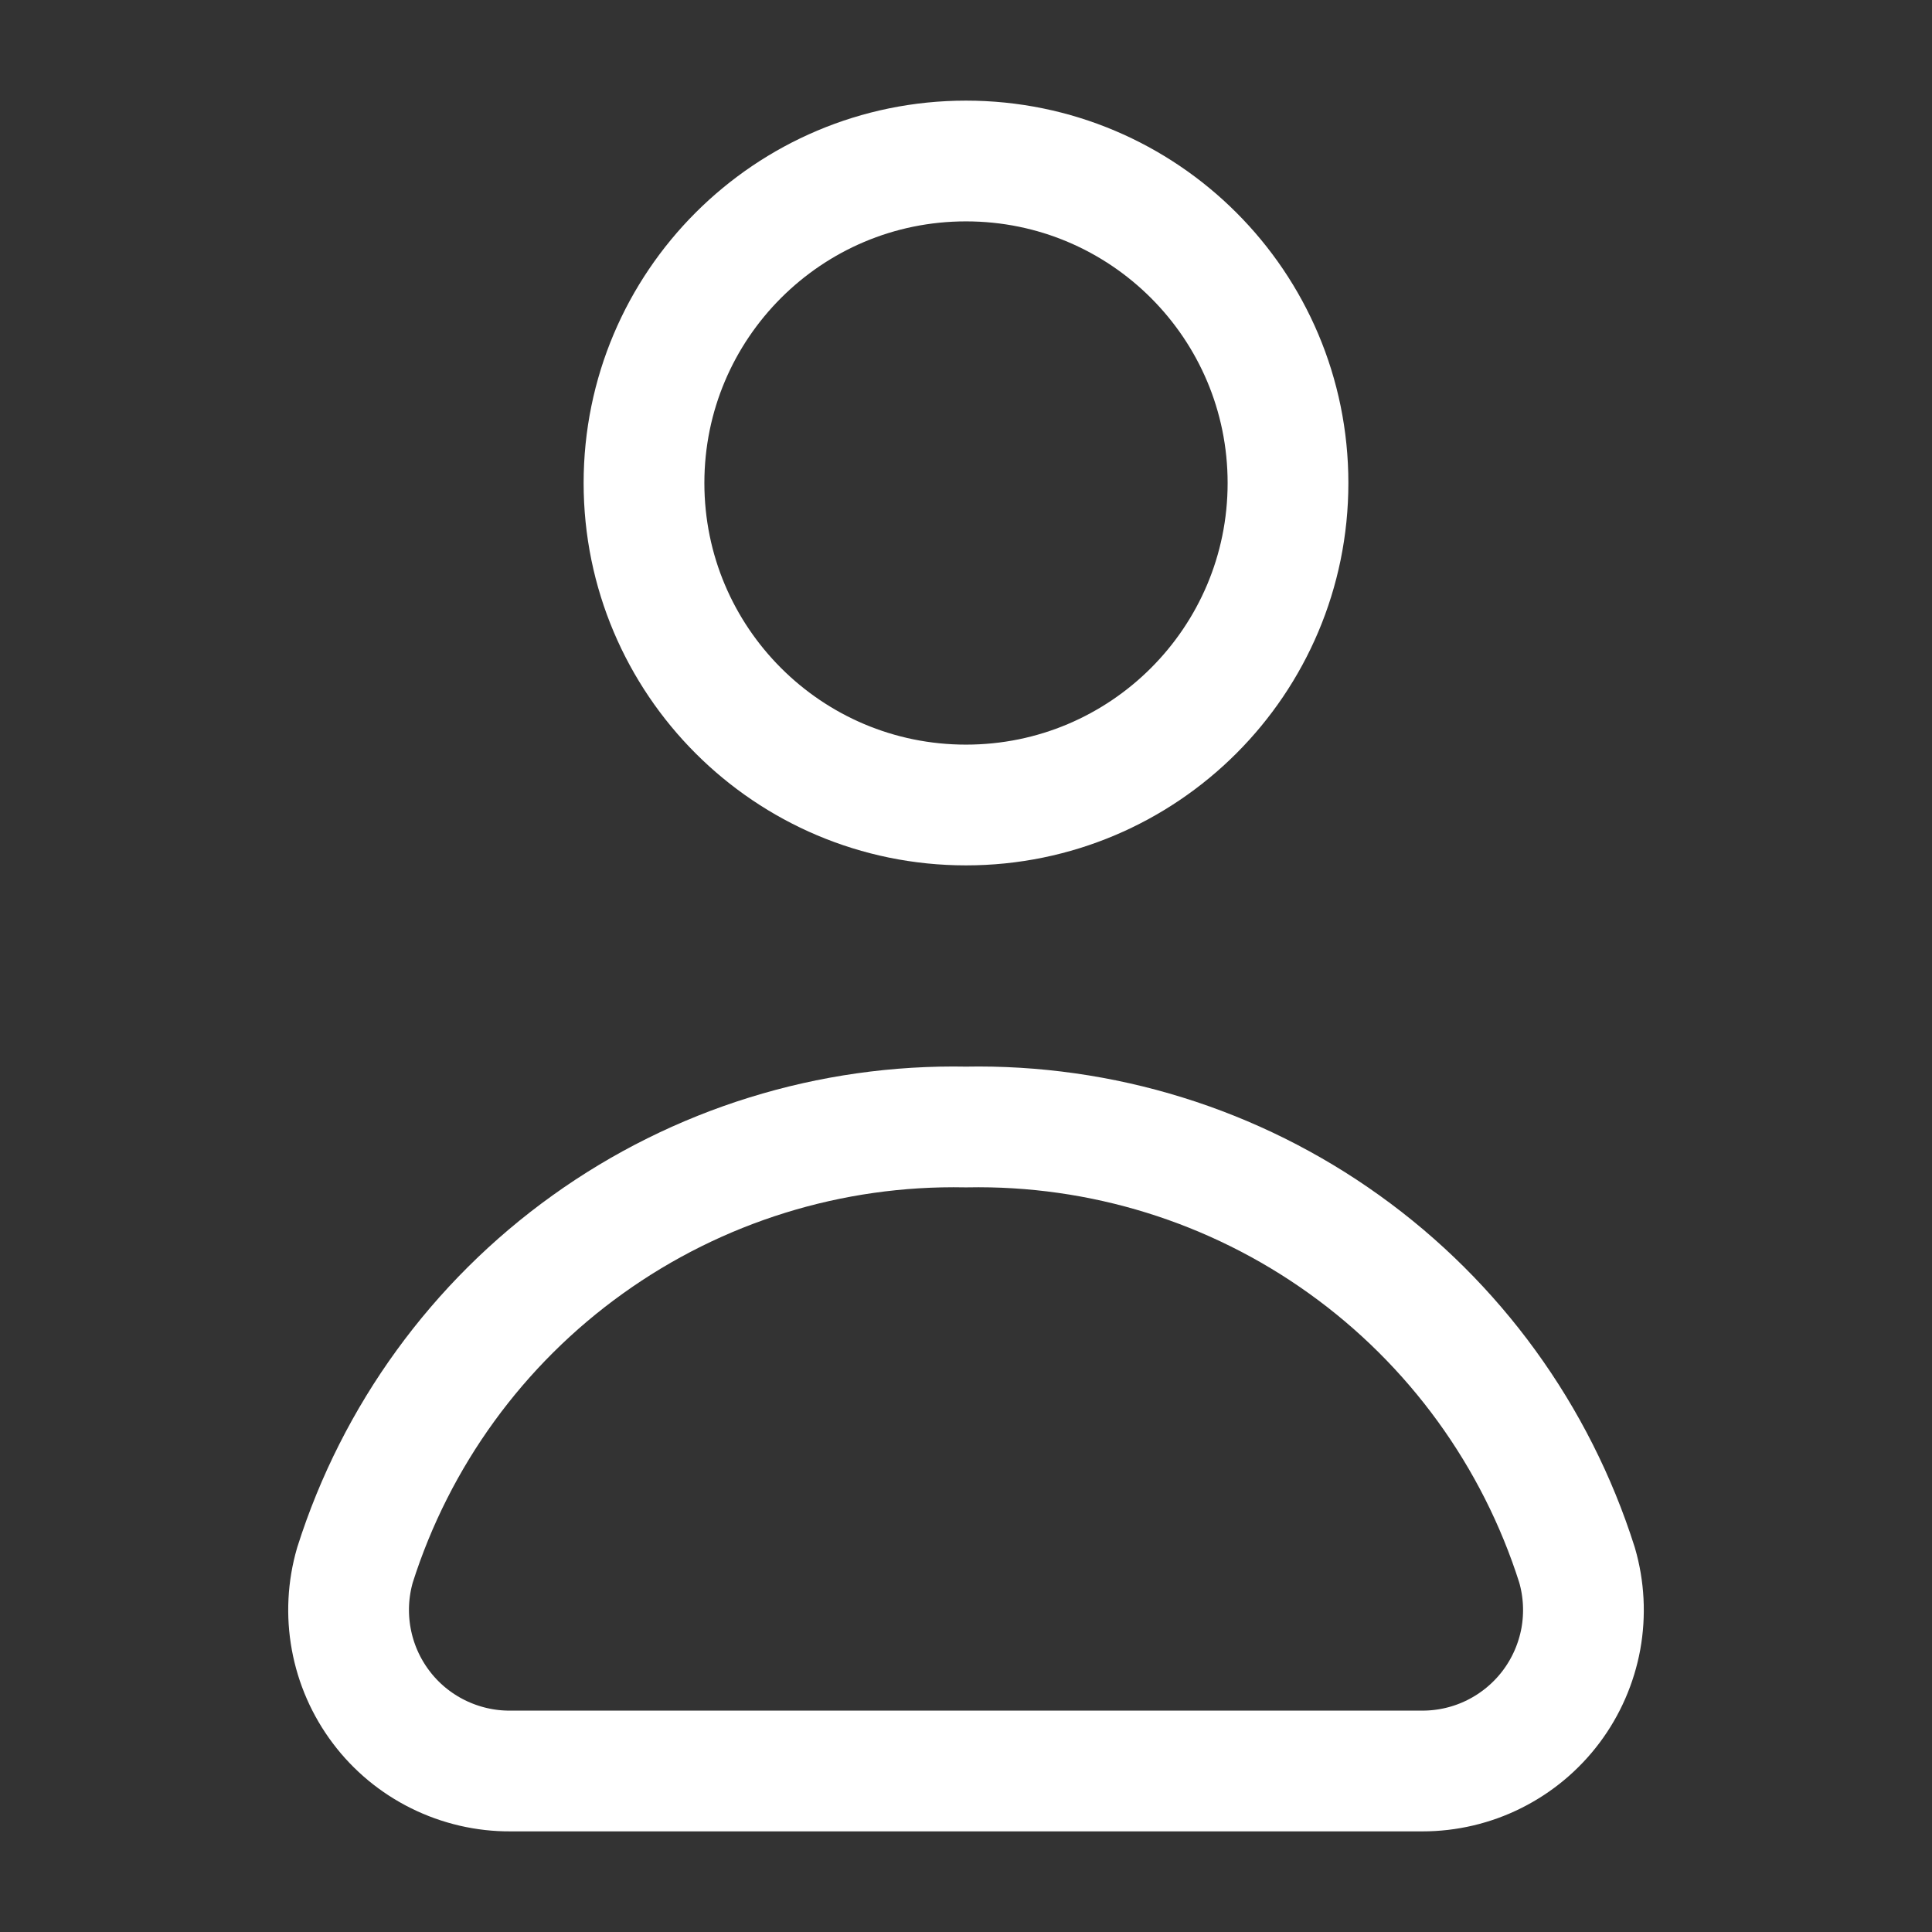<svg width="24" height="24" viewBox="0 0 24 24" fill="none" xmlns="http://www.w3.org/2000/svg">
<rect x="0" y="0" width="24" height="24" fill="#333333" stroke="none"/>
<path d="M12 10C14.209 10 16 8.209 16 6C16 3.791 14.209 2 12 2C9.791 2 8 3.791 8 6C8 8.209 9.791 10 12 10Z" stroke="white" stroke-width="1.5" stroke-linecap="round" stroke-linejoin="round"/>
<path d="M17.67 22C17.98 22 18.287 21.928 18.564 21.789C18.842 21.65 19.084 21.448 19.27 21.2C19.456 20.952 19.582 20.663 19.638 20.358C19.693 20.052 19.677 19.738 19.59 19.44C19.081 17.836 18.067 16.439 16.699 15.459C15.331 14.478 13.683 13.967 12 14C10.317 13.967 8.669 14.478 7.301 15.459C5.933 16.439 4.919 17.836 4.41 19.44C4.323 19.739 4.307 20.054 4.363 20.36C4.419 20.667 4.546 20.956 4.733 21.204C4.92 21.453 5.163 21.654 5.442 21.792C5.721 21.93 6.029 22.002 6.34 22H17.67Z" stroke="white" stroke-width="1.5" stroke-linecap="round" stroke-linejoin="round"/>
</svg>

